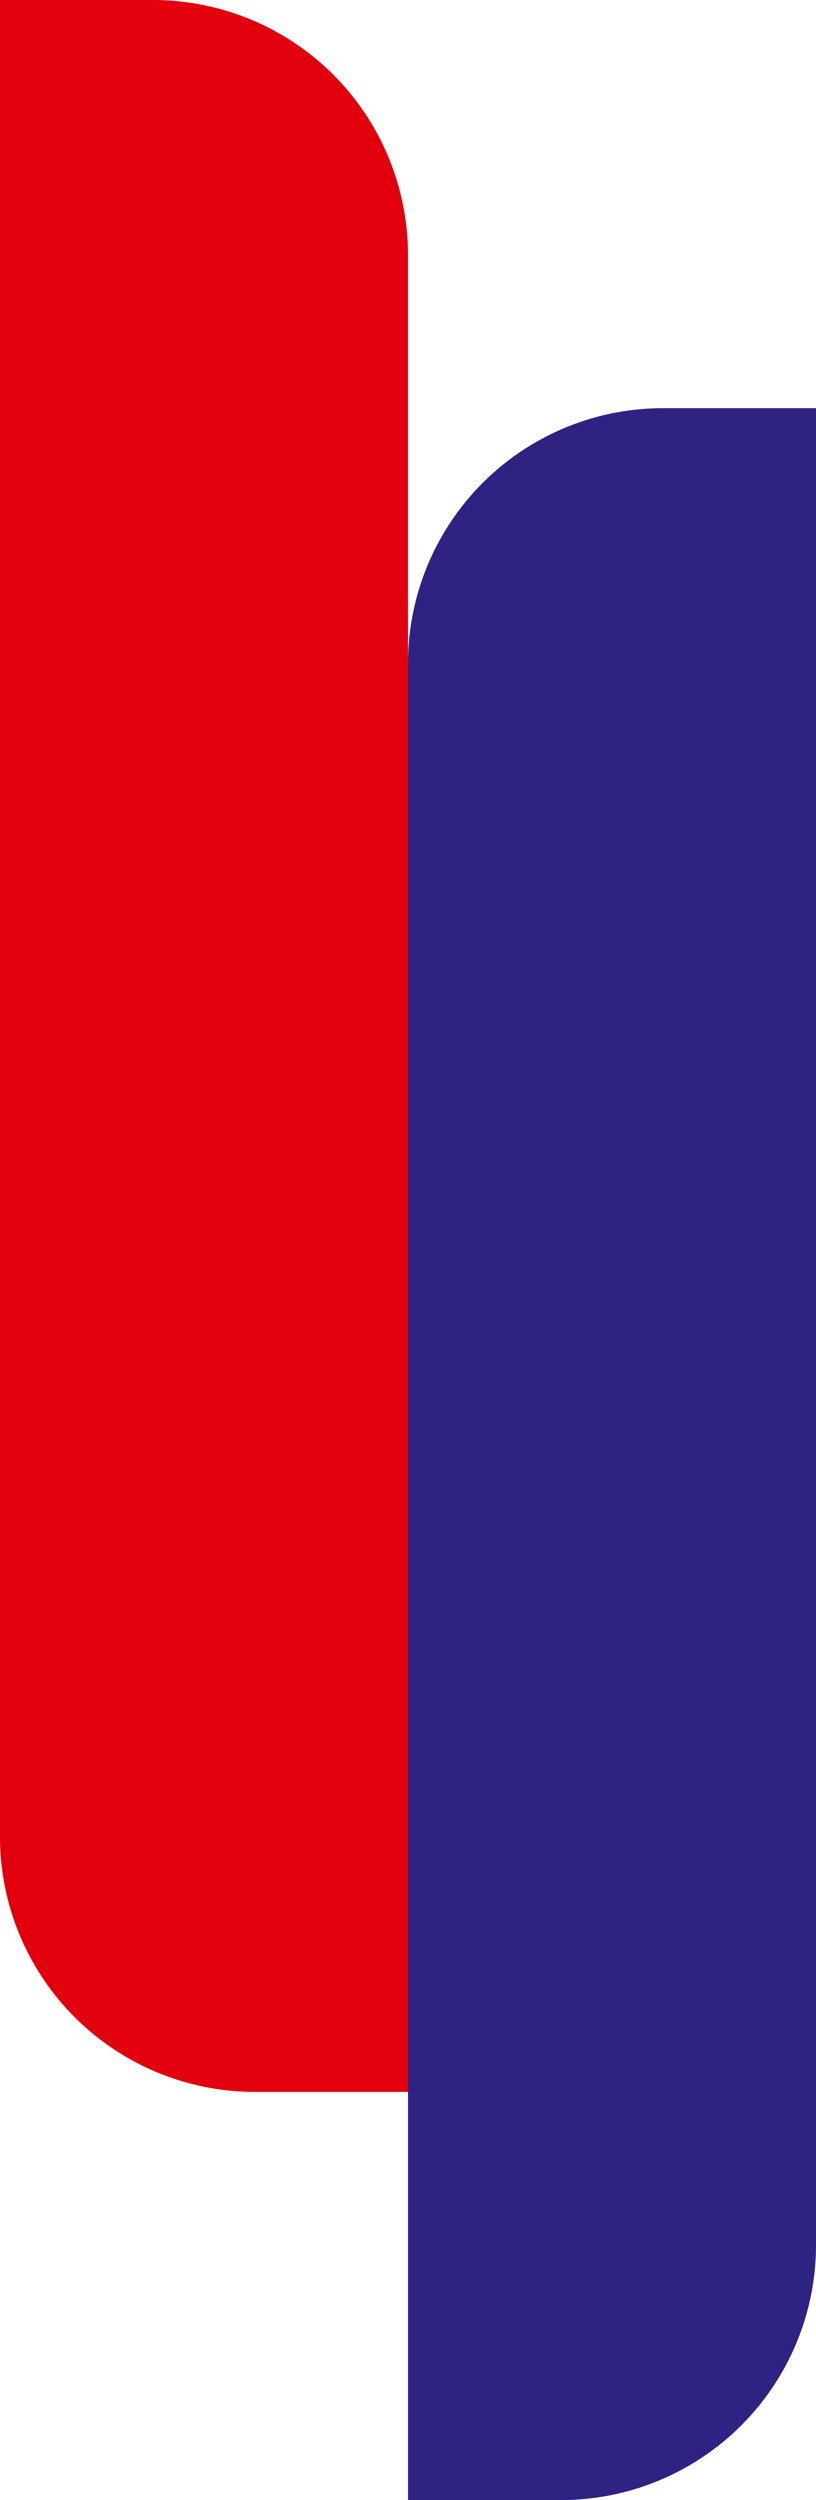 <svg xmlns="http://www.w3.org/2000/svg" width="16" height="49" viewBox="0 0 16 49"><g id="Group_63785" data-name="Group 63785" transform="translate(-1297 -211)"><path id="Rectangle_31892" data-name="Rectangle 31892" d="M0,0H3A5,5,0,0,1,8,5V41a0,0,0,0,1,0,0H5a5,5,0,0,1-5-5V0A0,0,0,0,1,0,0Z" transform="translate(1297 211)" fill="#e2000e"></path><path id="Rectangle_31893" data-name="Rectangle 31893" d="M5,0H8A0,0,0,0,1,8,0V36a5,5,0,0,1-5,5H0a0,0,0,0,1,0,0V5A5,5,0,0,1,5,0Z" transform="translate(1305 219)" fill="#2e2383"></path></g></svg>